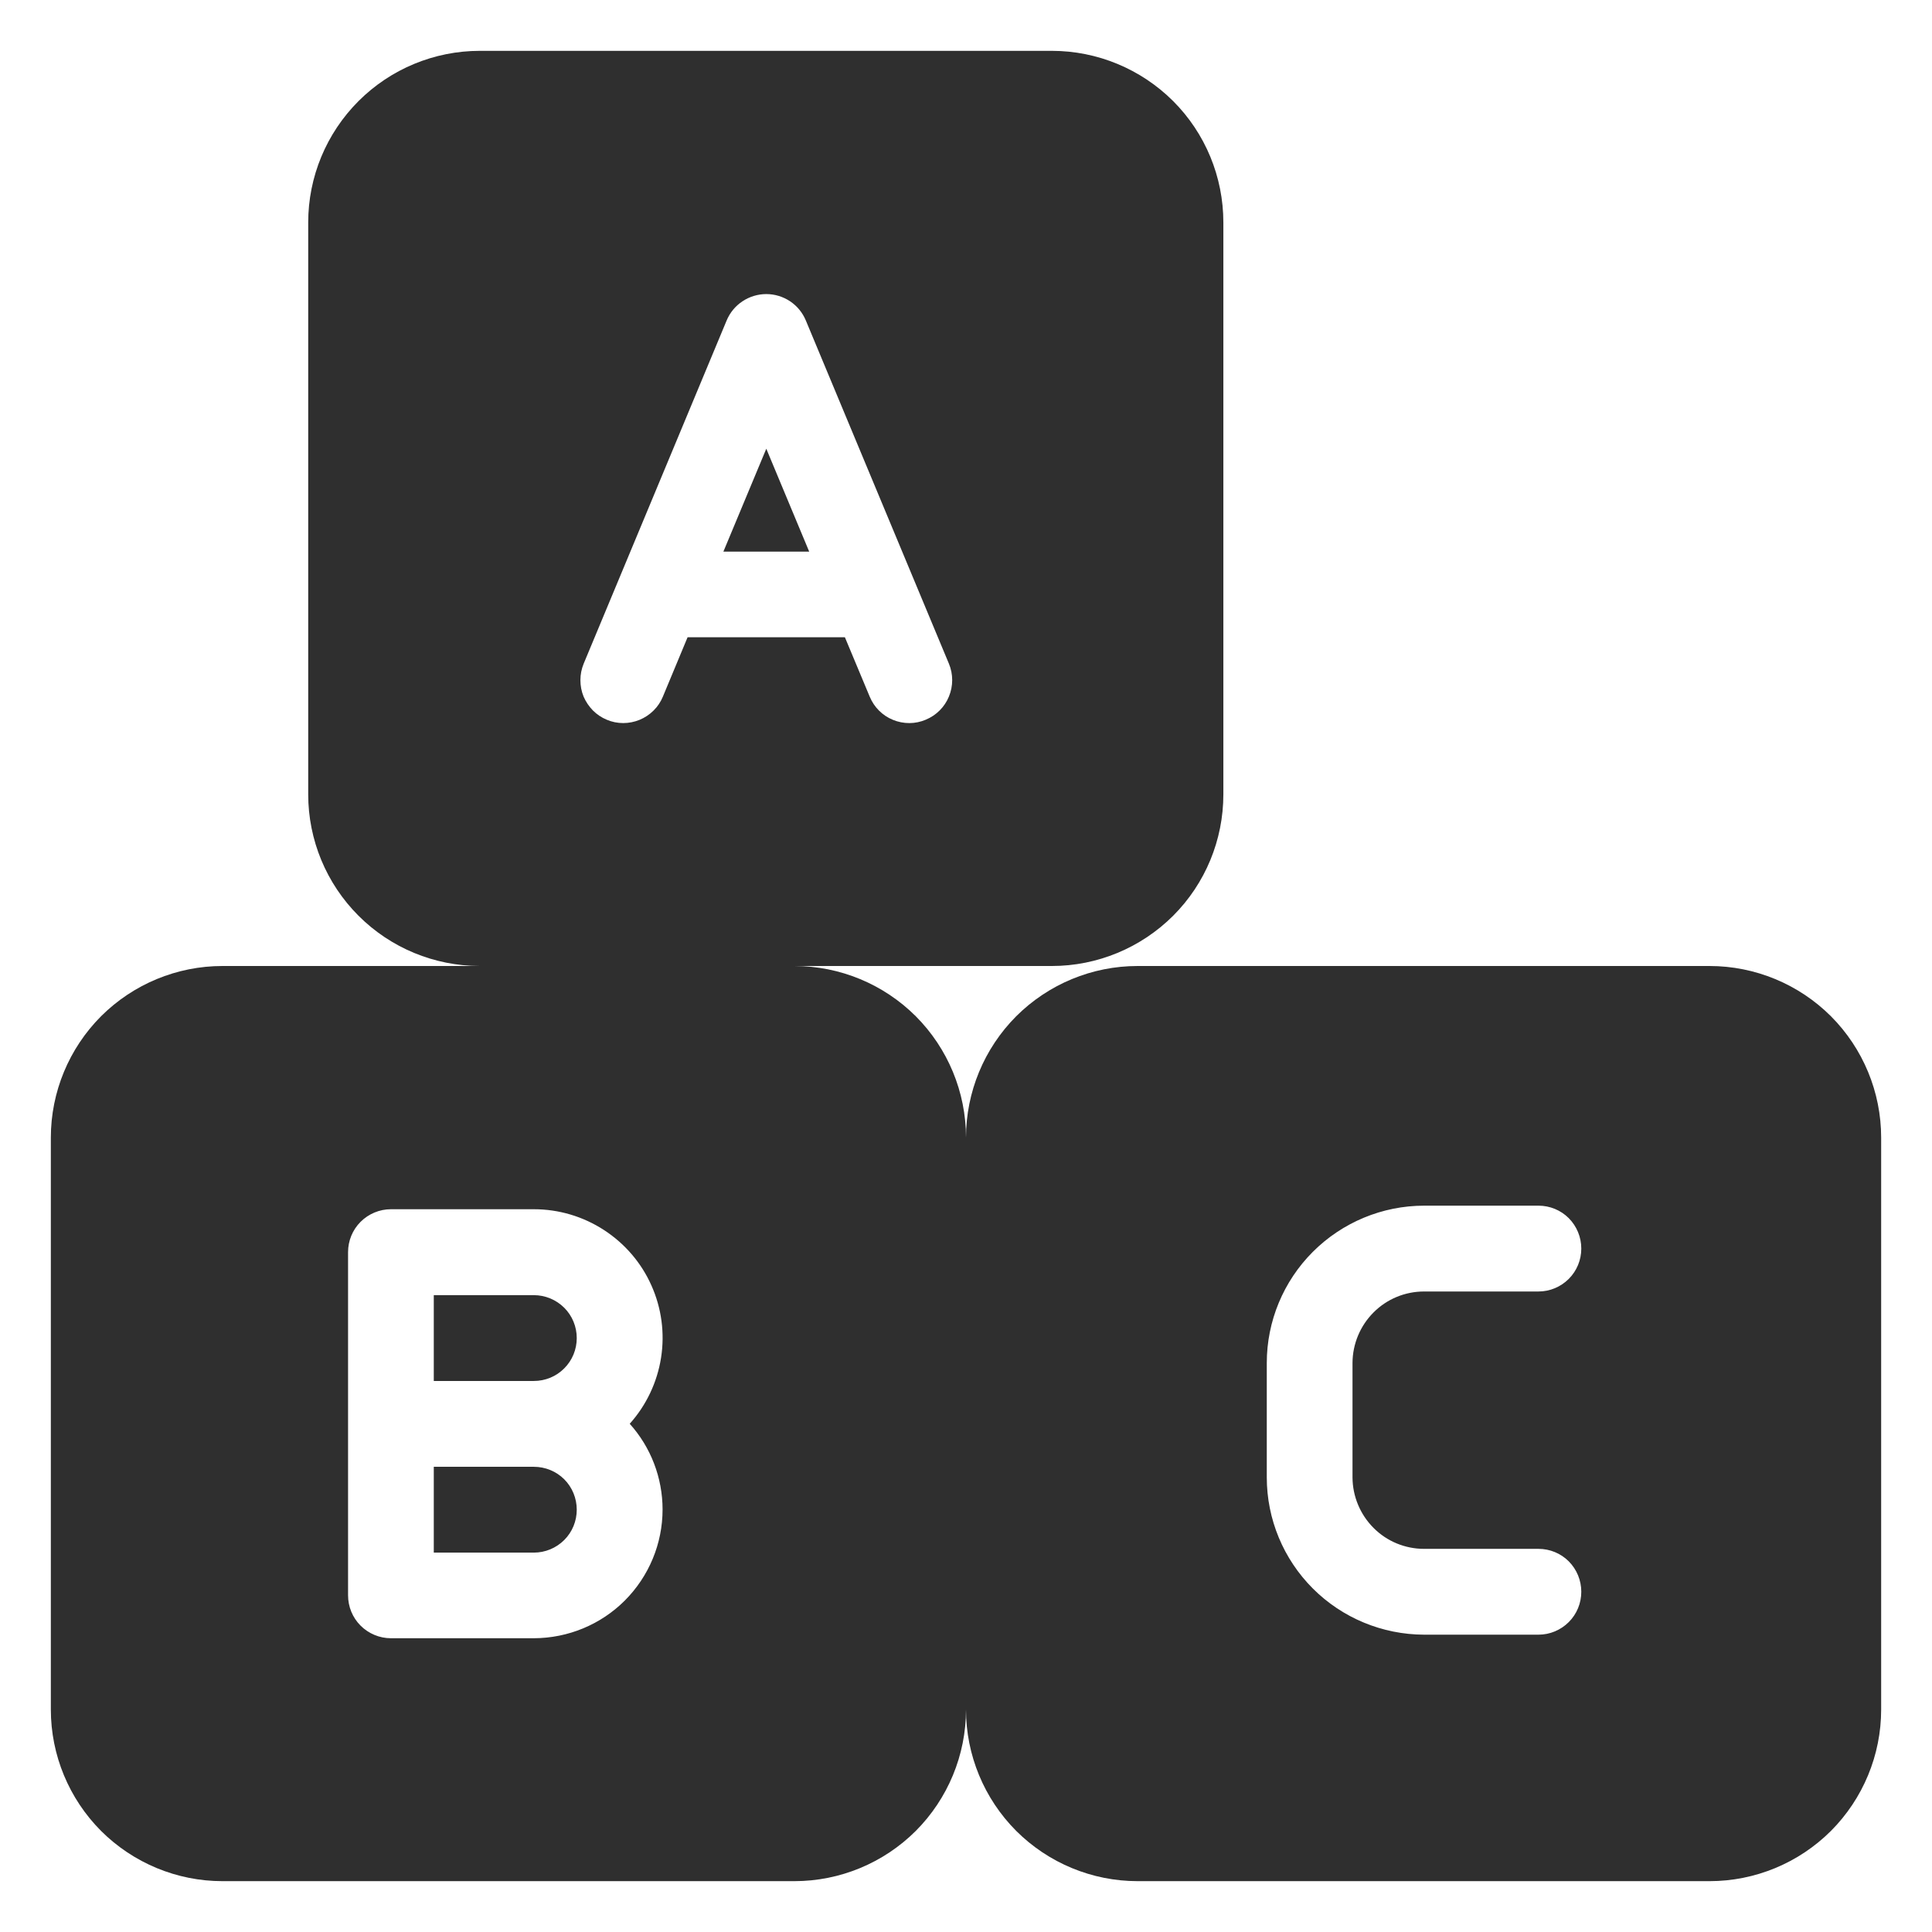 <?xml version="1.0" encoding="UTF-8"?> <svg xmlns="http://www.w3.org/2000/svg" width="19" height="19" viewBox="0 0 19 19" fill="none"><path fill-rule="evenodd" clip-rule="evenodd" d="M11.188 9.5H16.812C17.26 9.5 17.689 9.678 18.006 9.994C18.322 10.311 18.5 10.74 18.5 11.188V16.812C18.5 17.26 18.322 17.689 18.006 18.006C17.689 18.322 17.26 18.5 16.812 18.5H11.188C10.74 18.5 10.311 18.322 9.994 18.006C9.678 17.689 9.5 17.26 9.5 16.812C9.5 17.26 9.322 17.689 9.006 18.006C8.689 18.322 8.26 18.5 7.812 18.5H2.188C1.74 18.5 1.311 18.322 0.994 18.006C0.678 17.689 0.5 17.26 0.5 16.812V11.188C0.5 10.74 0.678 10.311 0.994 9.994C1.311 9.678 1.74 9.5 2.188 9.5H4.719C4.271 9.5 3.842 9.322 3.526 9.006C3.209 8.689 3.031 8.26 3.031 7.812V2.188C3.031 1.74 3.209 1.311 3.526 0.994C3.842 0.678 4.271 0.5 4.719 0.5H10.344C10.791 0.5 11.22 0.678 11.537 0.994C11.854 1.311 12.031 1.74 12.031 2.188V7.812C12.031 8.26 11.854 8.689 11.537 9.006C11.22 9.322 10.791 9.5 10.344 9.5H7.812C8.26 9.5 8.689 9.678 9.006 9.994C9.322 10.311 9.5 10.74 9.5 11.188C9.5 10.74 9.678 10.311 9.994 9.994C10.311 9.678 10.74 9.5 11.188 9.5ZM7.146 3.152L5.74 6.527C5.719 6.578 5.708 6.633 5.708 6.688C5.708 6.744 5.718 6.798 5.739 6.85C5.761 6.901 5.792 6.947 5.831 6.987C5.87 7.026 5.916 7.057 5.967 7.078C6.018 7.1 6.073 7.111 6.129 7.111C6.184 7.111 6.239 7.1 6.29 7.079C6.341 7.058 6.388 7.027 6.427 6.988C6.467 6.949 6.498 6.902 6.519 6.851L6.762 6.267H8.309L8.553 6.851C8.596 6.955 8.678 7.037 8.781 7.079C8.885 7.122 9.001 7.122 9.104 7.078C9.208 7.035 9.29 6.953 9.332 6.85C9.375 6.746 9.375 6.63 9.332 6.527L7.925 3.152C7.893 3.075 7.839 3.009 7.77 2.963C7.701 2.917 7.619 2.892 7.536 2.892C7.453 2.892 7.371 2.917 7.302 2.963C7.232 3.009 7.178 3.075 7.146 3.152ZM6.145 15.74C6.382 15.502 6.516 15.181 6.516 14.845C6.516 14.534 6.401 14.233 6.193 14.002C6.356 13.82 6.463 13.594 6.501 13.353C6.539 13.111 6.506 12.864 6.406 12.641C6.307 12.418 6.144 12.229 5.939 12.096C5.734 11.963 5.495 11.892 5.251 11.892H3.844C3.733 11.892 3.625 11.937 3.546 12.016C3.467 12.095 3.423 12.202 3.423 12.314V15.689C3.423 15.801 3.467 15.908 3.546 15.987C3.625 16.066 3.733 16.111 3.844 16.111H5.251C5.586 16.11 5.908 15.977 6.145 15.74ZM15.13 15.232H14.005C13.818 15.232 13.639 15.158 13.508 15.026C13.376 14.894 13.302 14.715 13.301 14.529V13.404C13.302 13.217 13.376 13.039 13.508 12.907C13.639 12.775 13.818 12.701 14.005 12.701H15.13C15.242 12.701 15.349 12.656 15.428 12.577C15.507 12.498 15.551 12.391 15.551 12.279C15.551 12.167 15.507 12.06 15.428 11.98C15.349 11.901 15.242 11.857 15.13 11.857H14.005C13.595 11.857 13.201 12.021 12.911 12.311C12.621 12.601 12.458 12.994 12.458 13.404V14.529C12.458 14.939 12.621 15.332 12.911 15.622C13.201 15.912 13.595 16.075 14.005 16.076H15.13C15.242 16.076 15.349 16.031 15.428 15.952C15.507 15.873 15.551 15.766 15.551 15.654C15.551 15.542 15.507 15.435 15.428 15.355C15.349 15.276 15.242 15.232 15.13 15.232ZM7.114 5.425L7.536 4.413L7.958 5.425H7.114ZM4.266 12.737H5.25C5.362 12.737 5.47 12.782 5.549 12.861C5.628 12.94 5.672 13.047 5.672 13.159C5.672 13.271 5.628 13.378 5.549 13.457C5.47 13.537 5.362 13.581 5.25 13.581H4.266V12.737ZM5.25 14.425H4.266V15.269H5.25C5.362 15.269 5.47 15.224 5.549 15.145C5.628 15.066 5.672 14.959 5.672 14.847C5.672 14.735 5.628 14.627 5.549 14.548C5.47 14.469 5.362 14.425 5.25 14.425Z" fill="#2F2F2F"></path></svg> 